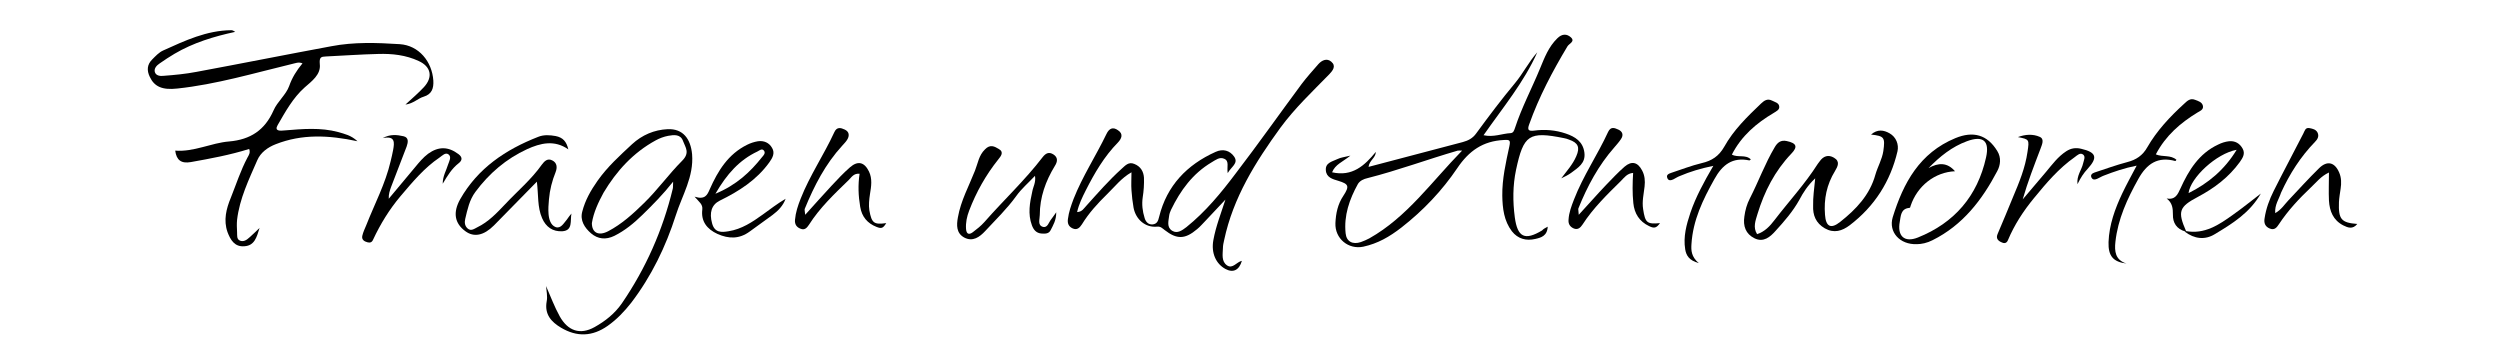 <?xml version="1.0" encoding="utf-8"?>
<!-- Generator: Adobe Illustrator 25.1.0, SVG Export Plug-In . SVG Version: 6.00 Build 0)  -->
<svg version="1.1" id="Ebene_1" xmlns="http://www.w3.org/2000/svg" xmlns:xlink="http://www.w3.org/1999/xlink" x="0px" y="0px"
	 viewBox="0 0 1200 173" style="enable-background:new 0 0 1200 173;" xml:space="preserve">
<g>
	<g>
		<path d="M171.6,67.8c-14-3-26.7-3.5-39.2,1.4c-3.9,1.5-7.3,4-8.9,7.7c-4,9.2-8.5,18.4-9.7,28.6c-0.2,2-0.1,4,0,6
			c0.1,1.4-0.3,3.3,1.4,4c1.7,0.7,3.2-0.3,4.5-1.5c1.5-1.3,2.9-2.7,4.9-4.6c-1.4,4.5-2.4,8.5-7.3,8.8c-4.7,0.4-6.7-3.1-8.1-6.8
			c-2-5.7-0.6-11.2,1.6-16.5c2.6-6.5,4.7-13.1,8-19.3c0.6-1.1,1.5-2.3,0.8-4.1c-9.2,2.9-18.5,4.6-28,6.3c-4.6,0.8-6.9-0.9-7.5-5.5
			c9.1,0.7,17.2-3.7,25.9-4.4c10.2-0.9,17.1-5.4,21.3-14.9c1.8-4.2,6-7.5,7.5-11.7c1.4-4,3.5-7.4,6.4-10.9c-2-0.8-3.5,0-5,0.3
			c-18.3,4.4-36.3,9.8-55.1,11.8c-7.2,0.8-11-0.9-13.2-5.6c-1.5-3.1-1.3-5.9,1.1-8.3c1.6-1.6,3.3-3.5,5.4-4.4
			c10.4-4.7,20.8-9.6,32.6-9.7c0.6,0,1.2,0.3,1.9,0.8c-10.2,2.2-20.1,5.2-29.1,10.5c-2.4,1.4-4.8,3-7.1,4.6c-1.5,1-2.8,2.4-2.4,4.1
			c0.5,1.9,2.7,2.1,4.2,1.9c5.3-0.4,10.6-0.9,15.8-1.9c21.6-4,43.1-8.3,64.7-12.3c10.9-2.1,21.9-1.7,32.9-1
			c9.1,0.6,15.5,8.3,16.1,17.5c0.2,3.7-0.7,6.5-4.6,7.7c-2.8,0.8-4.9,3.3-8.8,3.8c3.5-3.2,6.4-5.7,8.9-8.4c4.4-4.8,3.4-9.8-2.5-12.5
			c-6.2-2.9-12.8-3.6-19.5-3.4c-8.3,0.2-16.6,0.8-25,1.2c-2.4,0.1-3.3,0.3-3,3.7c0.6,5-3.9,8.2-7.3,11.2C140.6,47,137,53.6,133.3,60
			c-1.8,3.1,1.3,2.8,3.3,2.6c8.6-0.7,17.3-1.5,25.8,0.8C165.4,64.3,168.5,64.9,171.6,67.8z"/>
		<path d="M742.9,108.8c-0.2,4.5-3.3,5.3-6,5.9c-4.3,1-8.3,0-11.2-3.7c-3.8-5-4.5-11-4.6-17.1c-0.1-8,1.7-15.9,3.4-23.7
			c0.6-2.9,0.2-3.2-2.7-3c-10,0.5-16.7,5.2-22.3,13.5c-7.3,10.8-16.3,20.3-26.8,28.5c-5.8,4.5-11.4,7.7-18.3,9.2
			c-7.2,1.5-13.7-3.9-13.4-11.3c0.2-4.6,1.1-9.1,3.8-13.1c3.1-4.7,2.5-5.7-2.4-7.2c-2.7-0.8-5.8-1.6-6-5.1c-0.3-3.7,3.3-4.2,5.7-5.4
			c1.4-0.7,3.2-0.9,6.1-1.6c-3.7,3-7.3,4.2-8.8,8c9.7,2.2,15.6-3.2,21-9.8c-0.1,3-3.1,4-3.5,7.2c3.9-1,7.7-2,11.4-3
			c11.3-3,22.5-5.9,33.8-8.9c2.6-0.7,4.8-1.8,6.5-4.2c6-8.2,12.1-16.3,18.6-24.1c3.9-4.7,6.6-10.2,10.7-14.8
			c-6.4,14.4-16.5,26.5-25.8,39.8c4.8,1.1,8.9-0.8,13-1c1.4-0.1,1.7-1.4,2.1-2.5c3.2-9.8,8.1-19,12-28.5c2.2-5.3,4.1-10.4,8.3-14.5
			c2.3-2.3,4.6-2.2,6.5-0.5c2.2,2-0.8,3-1.6,4.3c-7.2,12-13.7,24.3-18.4,37.5c-1,2.7-0.3,3.3,2.3,3c5.2-0.7,10.3-0.3,15.3,1.4
			c4.4,1.5,8.2,3.8,8.9,9.1c0.7,5.2-3.1,7.3-6.4,9.8c-1.4,1-3,1.8-4.7,2.6c2.6-3.5,5.5-6.6,7.2-10.6c1.9-4.3,0.9-6.5-3.5-8
			c-0.8-0.3-1.6-0.6-2.4-0.7c-16.8-3.4-19.4-1.6-23,15.2c-1.6,7.6-1.6,15.2-0.6,22.8c1.3,9.6,4.8,11.3,13.1,6.3
			C740.8,109.9,741.6,109.5,742.9,108.8z M701.8,72.3c-1.1,0-1.6-0.1-2.1,0c-14.5,4.2-28.7,9.5-43.3,13.2c-1.8,0.4-3.6,1.2-4.6,2.8
			c-4.1,7.4-6.8,15.2-5.9,23.7c0.4,4,3.4,5.5,7.3,4.2c1.4-0.5,2.8-1.1,4.1-1.8C675.4,104.2,687.2,87.2,701.8,72.3z"/>
		<path d="M589.3,83.1c-0.5-3.1,0.9-5.8-1.7-6.9c-2.2-1-4.1,0.6-6,1.7c-9.1,5.4-15,13.5-19.5,22.8c-0.4,0.9-0.8,1.9-0.9,2.8
			c-0.3,2.6-1.3,5.6,1.5,7.3c2.5,1.5,4.8-0.3,6.8-1.8c9.2-7.4,16.6-16.4,23.6-25.7c10.8-14.1,21.1-28.7,31.7-43
			c2.5-3.3,5.3-6.4,8-9.5c1.7-1.9,4.1-3,6.2-1.2c2.5,2.1,0.7,4.3-0.9,6c-8.1,8.3-16.6,16.3-23.5,25.7c-12,16.5-22.7,33.6-27,53.9
			c-0.3,1.3-0.6,2.6-0.6,3.9c-0.1,3-0.8,6.4,2,8.3c2.7,1.8,4.6-1.7,7.1-2.2c-1.3,4.5-4.2,5.9-7.9,3.9c-4.6-2.5-6.9-7.7-5.8-13.8
			c1.2-6.7,3.7-12.9,5.8-19.5c-3.1,3.3-6.3,6.7-9.4,10c-1.4,1.4-2.7,3-4.2,4.2c-5.8,4.9-9.7,5-15.6,0.4c-1.2-0.9-1.9-1.8-3.7-1.6
			c-5.5,0.5-10.1-3.4-11.2-9.1c-0.5-2.8-0.8-5.6-1-8.4c-0.2-2.6,0-5.3,0-8.6c-4.8,2.7-8,6.9-11.7,10.5c-4.5,4.4-8.8,9.1-12.1,14.5
			c-1.1,1.7-2.4,2.9-4.5,1.9c-1.9-0.9-2.5-2.4-2.2-4.5c0.4-3.3,1.5-6.4,2.7-9.6c4.3-10.9,10.7-20.6,15.8-31.2
			c1.3-2.7,3.1-3.5,5.5-1.8c2.8,1.8,1.7,4.1,0,5.9c-6.6,6.7-11.3,14.8-15.5,23.1c-1.6,3.2-3.2,6.4-4.1,10.3c2.5-0.1,3.3-1.9,4.5-3.1
			c5.5-6.1,10.8-12.2,16.9-17.7c1.7-1.5,3.3-3.5,6.1-2.3c3,1.2,4.4,3.6,4.6,6.6c0.1,3.1-0.1,6.3-0.6,9.4c-0.5,3.4-0.1,6.7,0.9,9.9
			c0.5,1.8,1.8,3.4,4,3.1c2-0.3,2.5-1.6,3-3.7c3.7-14.9,13.3-24.9,27.1-31.1c3.5-1.6,6.8-0.7,8.9,2.3C594.6,78.4,591,80,589.3,83.1z
			"/>
		<path d="M262.1,137.3c2.2,5,4,9.9,6.6,14.6c3.9,6.9,9.7,9,16.7,5.1c5.2-2.9,9.7-6.5,13.1-11.4c11.5-16.8,19.6-35.1,24.4-54.9
			c0.2-0.6,0.1-1.3,0.2-3.5c-5,6.3-9.8,11.1-14.7,15.9c-4.1,4-8.3,7.5-13.5,10.1c-4.1,2-7.9,1.6-11.2-1.2c-3.1-2.7-5.4-6.2-4.2-10.5
			c1.4-5.4,4-10,7.3-14.7c4.8-6.8,10.7-12.1,16.6-17.6c4.8-4.4,10.6-6.9,17.1-7.2c7.4-0.3,11,4.7,11.7,12
			c0.9,10.9-4.8,19.8-7.8,29.3c-4.8,15-11.7,29.3-21.4,42c-3.3,4.2-6.9,8-11.3,11.1c-7.4,5.2-14.8,5.4-22.4,0.9
			c-4.7-2.8-8-6.4-6.9-12.6C262.9,142.3,262.3,139.7,262.1,137.3z M284.1,107.1c0,4.6,3.2,6.3,7.8,3.9c6.5-3.4,11.9-8.3,17.2-13.5
			c6.6-6.4,11.9-13.9,18.3-20.3c3.9-3.9,1.6-6.4,0.5-9.4c-1.2-3.5-4.4-3.1-7.2-2.6c-2.1,0.4-4.2,1.2-6,2.2
			c-10.8,5.9-18.8,14.7-25,25.1C287.2,97.1,284.9,102,284.1,107.1z"/>
		<path d="M871.3,85.6c-3.7,3.5-5.8,6.9-7.6,10.3c-3.1,5.6-7.3,10.4-11.5,15c-2.5,2.8-5.7,5.6-10,3.5c-4.3-2.1-5.6-5.9-4.9-10.5
			c0.4-3,1.2-5.9,2.6-8.6c4.2-8.2,7.3-16.8,12-24.7c1.3-2.2,2.9-3.5,5.7-2.9c4.7,1,5.5,2.7,2.2,6.1c-7.9,8.3-12.9,18.1-16.2,28.9
			c-0.9,3.1-2.3,6.4-0.2,9.7c3.7-1.2,6.2-3.9,8.4-6.8c6.9-9,14.6-17.3,20.7-26.9c0.3-0.4,0.6-0.8,0.9-1.2c1.8-2.6,4.2-3.4,6.9-1.8
			c3.1,1.8,1.8,4.2,0.5,6.4c-4,6.5-5.4,13.5-4.8,21c0.4,5.7,2.8,7,7.3,3.4c7.6-6,14.2-12.9,16.9-22.7c1.1-3.8,3.2-7.3,3.8-11.3
			c0.9-6.5,0.5-7.2-5.9-7.9c3.1-2.7,6.1-2.2,8.9-0.6c3.2,1.8,4.5,5.4,3.8,8.6c-3.4,14.5-11,26.4-22.9,35.5c-3.7,2.8-7.6,4-12,1.5
			c-4.3-2.5-5.8-6.3-5.6-10.9C870.2,94.7,870.8,90.7,871.3,85.6z"/>
		<path d="M920.1,117.2c-8.2,0.3-13.7-5.8-11.6-12.9c5.1-16.5,12.9-30.9,30.1-38c8.5-3.5,15.3-1.7,20.1,6.2c2,3.2,1.5,6.8,0,9.6
			c-7.3,13.9-16.6,26-31.1,33.2C925.1,116.6,922.3,117.2,920.1,117.2z M938.4,82.2c-9.6,0.4-18.1,7-21.3,16.6c-0.2,0.5-0.1,1-0.7,1
			c-4.1,0.4-4,4-4.5,6.6c-1.3,6.9,2.2,10.2,8.7,7.6c17.5-7,28.6-19.9,32.7-38.4c1.8-8-1.4-10.7-9.2-7.8c-7.1,2.6-13,7.3-18.4,12.9
			C930.4,78,934.7,77.9,938.4,82.2z"/>
		<path d="M274.3,102.5c-0.7,3.4,0.8,8.1-4.3,8.5c-4.7,0.3-8-2.1-9.8-6.3c-2.3-5.3-1.7-11-2.5-17.5c-7.2,7.4-13.9,14.2-20.6,21
			c-4.9,4.9-9.6,5.8-13.7,2.8c-5.2-3.8-6.1-9-2.5-15.4c8.5-14.9,21.8-23.8,37.4-29.9c2.7-1.1,5.6-0.9,8.4-0.4
			c3.5,0.7,5.2,2.6,6.1,6.4c-6.7-4.7-13.4-3-19.8-0.1c-10,4.6-18.2,11.6-24.8,20.5c-2.9,3.9-3.8,8.4-4.9,13
			c-0.4,1.7-0.2,3.4,1.2,4.6c1.6,1.4,3.2,0.1,4.6-0.6c5.4-2.6,9.4-6.9,13.4-11.1c5.9-6.3,12.6-11.9,17.6-19c1.2-1.6,2.7-3.2,5-2
			c2.4,1.2,2.4,3.5,1.6,5.6c-1.7,4.2-2.8,8.5-3.2,13.1c-0.2,2.3-0.4,4.7-0.2,7c0.2,2.5,1,5.4,3.4,6.3c2.5,0.9,3.9-1.9,5.4-3.6
			C272.9,104.2,273.6,103.3,274.3,102.5z"/>
		<path d="M496.8,84.4c-3.3,3.5-6.6,6.3-9,9.7c-4.4,6.1-9.8,11.3-14.9,16.8c-2.7,2.9-6,5.3-10.1,3.1c-3.8-2.1-3.7-5.9-3-9.7
			c1.4-8,5.3-15,8.2-22.4c1.4-3.5,1.8-7.3,4.8-10.2c2.5-2.6,4.6-1.4,6.6-0.2c2.7,1.5,1,3.5-0.2,5c-6,7.5-10.6,15.7-14,24.6
			c-1.1,2.9-1.7,5.7-1.5,8.8c0.2,2.5,1.4,2.9,3.2,1.6c2-1.5,4-3.1,5.6-4.9c9.2-10.5,19.5-20.1,28-31.2c1.5-1.9,3-2.6,5.1-1.3
			c2.4,1.5,2,3.6,0.7,5.6c-4.4,7.2-7.2,15-7.2,23.5c0,2-1.2,4.9,1.5,5.7c2.3,0.6,2.8-2.3,4.1-3.8c0.6-0.7,1.1-1.6,2.3-3.2
			c0,3.9-1.5,6.2-2.7,8.6c-0.9,1.8-2.7,1.7-4.4,1.6c-2.5-0.2-3.8-1.8-4.6-4c-2-5.4-1-10.8,0.2-16.2
			C495.9,89.6,497.3,87.6,496.8,84.4z"/>
		<path d="M1092.1,102.3c2.9-1.6,4.4-4.1,6.3-6.1c4.9-5.2,9.7-10.5,14.8-15.5c3.9-3.8,7.5-2.8,9.6,2.1c1.1,2.5,1.1,5.2,0.7,7.8
			c-0.3,2.1-0.7,4.3-0.8,6.4c-0.3,8.3,1.1,9.9,8.8,10.5c-2.2,2.7-4.5,1.8-6.7,0.7c-4.9-2.5-6.6-6.9-6.9-11.9c-0.2-4.3,0-8.6,0-13.5
			c-3.9,1.8-6.1,4.8-8.7,7.2c-5.7,5.4-11,11.1-15.3,17.6c-1.1,1.7-2.2,3-4.4,2.1c-2.2-0.9-2.9-2.6-2.5-4.9c0.7-4.7,2.3-9,4.4-13.2
			c4.6-9.2,9.5-18.3,14.2-27.5c0.7-1.3,0.9-3,3-2.6c1.5,0.3,3,0.6,3.8,2.1c0.9,1.8,0,3.3-1.2,4.5c-6.9,7.1-12.2,15.4-16.3,24.4
			C1093.9,95.6,1091.8,98.3,1092.1,102.3z"/>
		<path d="M757.8,103.1c4.9-5.3,8.9-9.9,13.1-14.3c2.9-3,5.7-6,8.9-8.8c3.4-2.9,6.3-2.2,8.4,1.8c1.3,2.4,1.5,5,1.2,7.7
			c-0.4,3.6-1.3,7.2-0.7,10.9c1,6.5,1.8,7.3,8.1,6.7c-1.7,2.3-2.7,2.7-5.3,1.4c-4.6-2.2-7-6-7.5-11c-0.5-4.8-0.4-9.6-0.1-14.5
			c-2.9,0.2-4.3,2.3-5.9,3.9c-6.6,6.5-13.3,13-18.4,20.9c-1,1.5-2.2,2.6-4.1,1.9c-1.9-0.8-2.8-2.2-2.6-4.3c0.2-3.4,1.4-6.5,2.6-9.6
			c4.4-11.4,11.3-21.4,16.4-32.5c1.3-2.7,3.1-1.9,4.9-1.1c2,0.9,2.6,2.6,1.3,4.5c-0.9,1.4-2,2.6-3.1,3.9
			c-7.7,8.7-13.1,18.8-17.4,29.5C757.5,100.7,757.7,101.2,757.8,103.1z"/>
		<path d="M386.5,103.1c4.7-5.2,8.7-9.7,12.7-14c2.8-3,5.7-6.1,8.8-8.8c3.8-3.3,6.9-2.5,9.1,2c1.7,3.5,1.1,7.2,0.5,10.8
			c-0.4,2.7-0.7,5.3-0.3,7.9c1.1,6.1,2.2,6.9,8.1,6.1c-1.5,2.4-2.2,2.8-4.7,1.8c-4.3-1.7-7-4.8-7.8-9.6c-0.9-5.3-1.1-10.5-0.3-15.9
			c-2.8-0.3-3.9,1.7-5.2,3c-6.9,6.7-13.9,13.3-19.1,21.5c-1,1.5-2.1,2.7-4,1.9c-1.9-0.7-2.9-2.1-2.7-4.3c0.3-3.5,1.4-6.8,2.7-10.1
			c4.4-11.2,11.2-21.1,16.2-32c1.2-2.6,3.1-2.1,5-1.2c2.1,1,2.3,2.8,1.3,4.6c-0.6,1.1-1.6,2.1-2.5,3.1c-8.1,8.8-13.5,19.3-18,30.3
			C386.1,100.7,386.3,101.2,386.5,103.1z"/>
		<path d="M333.4,94.4c5,1.6,6.1-0.8,7.3-3.6c3.9-8.8,8.8-16.8,17.9-21.3c1.6-0.8,3.4-1.4,5.2-1.7c2.9-0.4,5.4,0.7,6.8,3.2
			c1.5,2.5,0.2,4.8-1.3,6.9c-6.1,8.5-14.6,13.9-23.8,18.4c-4,2-5.1,5.8-3.7,10.9c1.2,4.5,4.4,4.4,7.9,3.8c6.3-1,11.4-4.4,16.4-8
			c3.6-2.6,7.1-5.3,11-7.6c-1.2,3.3-3.5,5.7-6.3,7.8c-3.6,2.7-7.3,5.2-10.9,7.9c-5,3.7-10.1,3.6-15.5,1.2c-5-2.3-8-6-7.3-11.7
			C337.4,98,335.6,97,333.4,94.4z M343.4,93c10.1-4.2,16.7-10.4,22.4-17.6c0.7-0.8,1.8-1.9,0.9-3.1c-1-1.2-2.1-0.1-3.1,0.4
			C354.9,76.8,348.9,83.5,343.4,93z"/>
		<path d="M1020.7,126.5c-6.4-0.8-8.8-3.6-8.6-10.3c0.3-8.3,3.1-16,6.6-23.4c2-4.2,4.2-8.2,6.9-13.3c-6,1.2-10.9,2.9-15.8,4.8
			c-1.1,0.4-2.1,1.1-3.1,1.5c-0.9,0.4-2,0.7-2.7-0.4c-0.8-1.4,0.2-2.2,1.4-2.6c5.2-1.7,10.4-3.6,15.7-5c4.3-1.1,7.4-3.2,9.6-7.1
			c4.6-8,10.9-14.7,17.7-20.9c1.5-1.4,2.9-2.8,5.2-1.9c1.6,0.6,3.4,1.1,3.8,2.9c0.4,1.8-1.4,2.5-2.6,3.2c-8.2,5-15.3,11.1-20,20.1
			c3.3,1.4,7.1,0.1,9.9,2.6c-0.2,0.2-0.4,0.6-0.5,0.6c-8.4-2.3-13.7,1.2-17.8,8.6c-5.3,9.5-9.8,19.2-11,30.2
			C1014.9,120.6,1015.3,124.8,1020.7,126.5z"/>
		<path d="M183.7,66.3c3.6-2,6.9-1.6,10-0.9c2.6,0.6,2.2,2.9,1.5,4.9c-2.5,6.5-5,13-7.5,19.5c-0.6,1.7-1.2,3.4-1.1,5.6
			c4.2-5.1,8.5-10.1,12.7-15.2c1.9-2.3,3.8-4.6,6.2-6.4c5-3.6,9.7-3.5,14.6,0.2c2.1,1.6,1.7,3.1,0,4.4c-3.2,2.5-5.3,5.9-7.6,9.8
			c0-3.7,1.7-6.3,2.6-9.3c0.5-1.5,1.7-3.5,0.3-4.7c-1.5-1.3-3.1,0.5-4.4,1.4c-7.4,5-13,11.8-18.7,18.5c-5.4,6.4-9.7,13.4-13.2,20.9
			c-0.6,1.4-1.5,1.6-2.7,1.3c-1.6-0.4-2.9-1.3-2.5-3.1c0.4-1.8,1.2-3.4,1.9-5.1c4-10.2,9.2-19.9,11.7-30.7c0.4-1.8,0.9-3.6,1.2-5.4
			C189.3,68.6,189.9,65,183.7,66.3z"/>
		<path d="M997.2,88.4c-0.5-4.1,2-6.8,2.7-10c0.3-1.4,1.3-3.2,0-4.2c-1.4-1.1-2.8,0.3-4,1.2c-7.7,5.4-13.7,12.5-19.6,19.7
			c-5.1,6.2-9.4,12.8-12.5,20.2c-0.7,1.7-2,1.6-3.3,0.9c-1.7-0.8-2.5-2-1.6-4c2.5-5.8,4.9-11.7,7.3-17.5c3-7.1,5.9-14.1,7-21.8
			c0.9-6,0.9-6-4.6-7.1c3.4-1.3,7.2-1.6,10.5-0.1c2.4,1.1,1,3.8,0.3,5.8c-3,7.9-6.1,15.8-8.5,24.2c3.7-4.4,7.5-8.8,11.2-13.2
			c3-3.6,5.7-7.3,9.7-9.9c2.3-1.5,4.6-1.8,7.1-1.2c7.4,1.7,8.1,4.2,3.2,9.6C1000.2,83,998.7,85.3,997.2,88.4z"/>
		<path d="M831.3,74.2c2.9,1.6,6.5-0.2,9.1,2.3c-0.3,0.2-0.5,0.5-0.7,0.5c-8.1-1.7-13,2.1-16.8,9c-5.5,9.8-10.3,19.7-11,31.2
			c-0.2,3-0.1,6,3.5,9.1c-4.6-1.3-6-3.6-6.5-6.6c-1-6.1,0.6-11.9,2.5-17.6c2.6-7.6,6.4-14.6,11-22.5c-6.2,1.3-11.2,2.8-16.1,4.9
			c-1.1,0.4-2.1,1.1-3.1,1.6c-1.1,0.5-2.4,0.8-2.9-0.7c-0.6-1.5,0.7-2,1.8-2.4c4.9-1.6,9.7-3.5,14.7-4.7c4.9-1.1,8.3-3.4,10.8-7.8
			c4.5-8.1,11.1-14.5,17.7-20.8c1.6-1.5,3.1-2.5,5.3-1.4c1.3,0.7,3.1,1,3.4,2.6c0.4,1.8-1.4,2.5-2.6,3.3
			C843.1,59.1,835.9,65.2,831.3,74.2z"/>
		<path d="M1048.9,111.1c-4.1-1.2-6-4.1-5.9-8.1c0-2.9-0.2-5.6-3-7.7c4.2,0.7,5.3-2,6.6-4.8c4-8.8,8.9-16.8,18.1-21.1
			c1.6-0.8,3.4-1.4,5.2-1.6c2.9-0.3,5.2,1,6.6,3.6c1.3,2.4,0,4.4-1.4,6.4c-5.3,7.3-12.2,12.5-20.1,16.7c-9.1,4.8-9.8,7-5.7,16.4
			L1048.9,111.1z M1073.6,71.9c-9.8,1.8-22.2,13.4-23.1,20.8C1059.9,88,1067.7,81.6,1073.6,71.9z"/>
		<path d="M1049.1,110.9c9.1,1.7,16-3,22.7-7.8c4.4-3.1,8.6-6.5,13.4-10.2c-5.4,9.4-13.8,14.5-22.1,19.5c-4.7,2.9-9.8,2.3-14.4-1.2
			C1048.9,111.1,1049.1,110.9,1049.1,110.9z"/>
	</g>
</g>
</svg>
